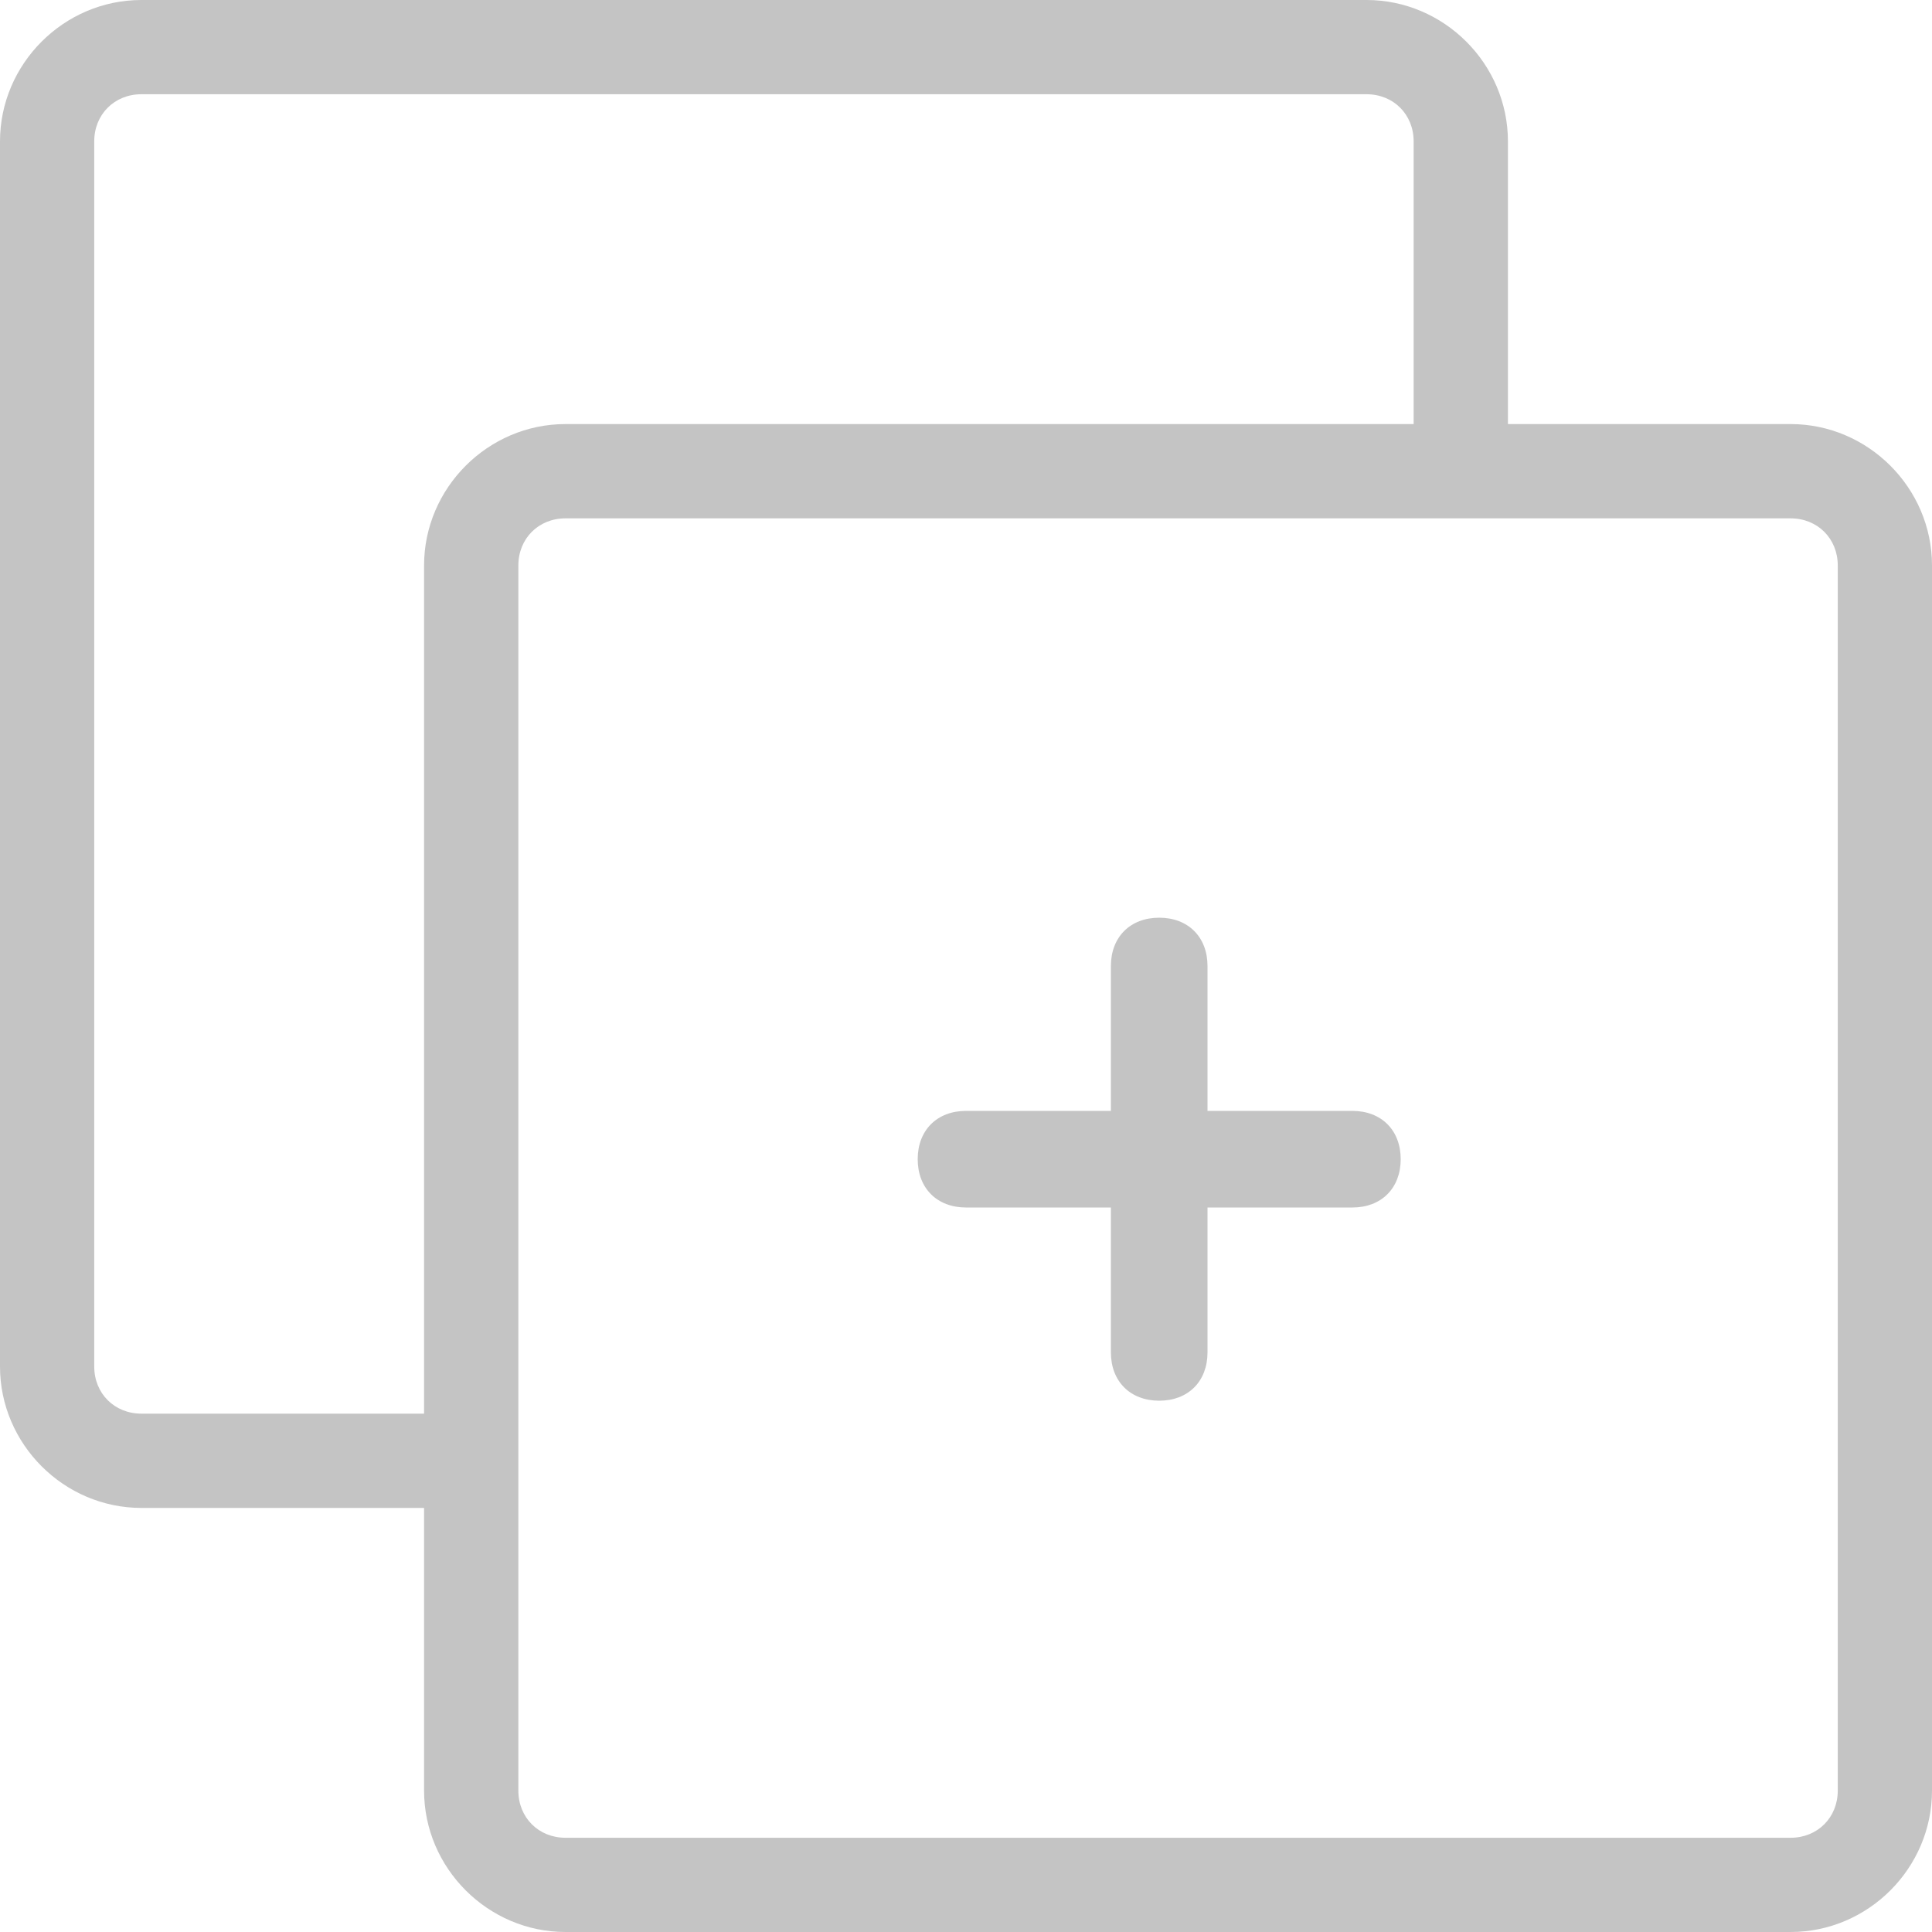 <svg width="40" height="40" viewBox="0 0 40 40" fill="none" xmlns="http://www.w3.org/2000/svg">
<path d="M2.927 0C1.322 0 0 1.322 0 2.927V28.293C0 29.897 1.322 31.22 2.927 31.22H8.78V37.073C8.78 38.678 10.103 40 11.707 40H37.073C38.678 40 40 38.678 40 37.073V11.707C40 10.103 38.678 8.78 37.073 8.78H31.22V2.927C31.22 1.322 29.897 0 28.293 0H2.927ZM2.927 1.951H28.293C28.85 1.951 29.268 2.369 29.268 2.927V8.78H11.707C10.103 8.78 8.78 10.103 8.78 11.707V29.268H2.927C2.369 29.268 1.951 28.85 1.951 28.293V2.927C1.951 2.369 2.369 1.951 2.927 1.951ZM11.707 10.732H37.073C37.63 10.732 38.049 11.15 38.049 11.707V37.073C38.049 37.63 37.63 38.049 37.073 38.049H11.707C11.15 38.049 10.732 37.63 10.732 37.073V11.707C10.732 11.15 11.15 10.732 11.707 10.732Z" fill="#C4C4C4"/>
<path d="M28 23H25V20C25 19.4 24.6 19 24 19C23.4 19 23 19.4 23 20V23H20C19.4 23 19 23.4 19 24C19 24.6 19.4 25 20 25H23V28C23 28.6 23.4 29 24 29C24.6 29 25 28.6 25 28V25H28C28.6 25 29 24.6 29 24C29 23.4 28.6 23 28 23Z" fill="#C4C4C4"/>
</svg>
